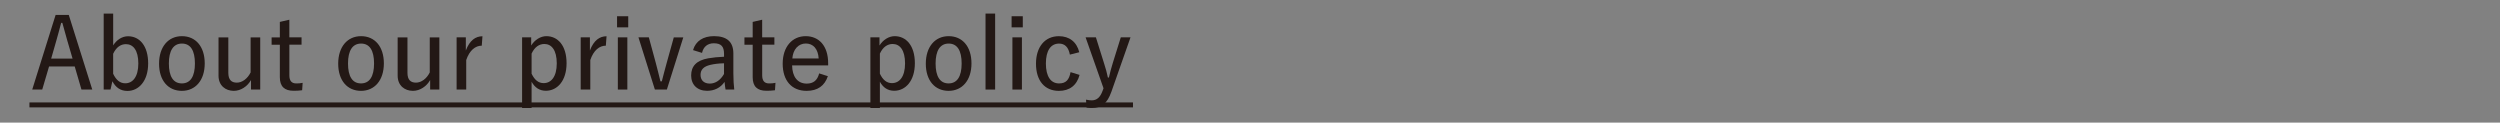 <svg width="1142" height="56" viewBox="0 0 1142 56" fill="none" xmlns="http://www.w3.org/2000/svg">
<rect x="0" y="0" width="1142" height="56" fill="#808080" stroke="none"/>
<rect width="1142" height="56" fill="white" fill-opacity="0.01"/>
<path d="M42.14 40.91H37.21L34.13 30.36H22.41L19.29 40.91H14.72L25.4 6.83H31.42L42.15 40.91H42.14ZM30.88 19.05C30.07 16.29 29.43 13.84 28.48 10.45H27.94C27.03 13.8 26.45 16.15 25.63 18.91L23.37 26.78H33.15L30.89 19.04L30.88 19.05Z" fill="#231815"/>
<path d="M51.7 20.72C53.33 18.14 55.82 16.56 58.49 16.56C63.69 16.56 67.68 20.86 67.68 28.96C67.68 37.06 63.34 41.54 58.22 41.54C55.05 41.54 52.83 39.96 51.34 37.11L50.48 40.91H47.36V6.2H51.7V20.73V20.72ZM51.7 33.71C53.06 36.61 54.87 38.05 57.22 38.05C60.61 38.05 63.19 35.11 63.19 29C63.19 22.89 60.79 20.17 57.53 20.17C55.13 20.17 53.09 21.57 51.69 24.56V33.7L51.7 33.71Z" fill="#231815"/>
<path d="M93.52 28.96C93.52 36.7 89.27 41.501 83.07 41.501C76.87 41.501 72.66 36.841 72.66 29.101C72.66 21.361 76.87 16.52 83.11 16.52C89.35 16.52 93.52 21.23 93.52 28.971V28.96ZM77.14 29C77.14 34.88 79.13 38.101 83.07 38.101C87.01 38.101 89.04 34.891 89.04 29C89.04 23.11 87.05 19.9 83.11 19.9C79.17 19.9 77.14 23.16 77.14 29Z" fill="#231815"/>
<path d="M118.87 40.91H114.66V36.57C113.03 39.47 110 41.5 106.79 41.5C103.08 41.5 99.82 39.15 99.82 34.58V17.07H104.3V33.27C104.3 36.48 105.75 37.75 108.19 37.75C110.63 37.75 113.08 35.94 114.48 33.09V17.07H118.87V40.92V40.91Z" fill="#231815"/>
<path d="M132.18 17.06H137.75V20.41H132.18V34.44C132.18 36.98 133.27 38.11 135.35 38.11C136.3 38.11 137.21 38.07 138.25 37.84L138.02 41.23C136.66 41.41 135.49 41.46 134.08 41.46C129.96 41.46 127.83 39.51 127.83 35.26V20.42H124.07V17.07H127.83V10.01L132.17 9.01V17.07L132.18 17.06Z" fill="#231815"/>
<path d="M175.35 28.96C175.35 36.7 171.1 41.501 164.9 41.501C158.7 41.501 154.49 36.841 154.49 29.101C154.49 21.361 158.7 16.52 164.94 16.52C171.18 16.52 175.35 21.23 175.35 28.971V28.96ZM158.97 29C158.97 34.88 160.96 38.101 164.9 38.101C168.84 38.101 170.87 34.891 170.87 29C170.87 23.11 168.88 19.9 164.94 19.9C161 19.9 158.97 23.16 158.97 29Z" fill="#231815"/>
<path d="M200.7 40.91H196.49V36.57C194.86 39.47 191.83 41.5 188.62 41.5C184.91 41.5 181.65 39.15 181.65 34.58V17.07H186.13V33.27C186.13 36.48 187.58 37.75 190.02 37.75C192.46 37.75 194.91 35.94 196.31 33.09V17.07H200.7V40.92V40.91Z" fill="#231815"/>
<path d="M220.08 20.861C217.14 20.861 214.47 22.99 212.97 27.42V40.91H208.58V17.061H212.79V23.081C214.51 18.461 217.23 16.561 220.39 16.561L220.07 20.861H220.08Z" fill="#231815"/>
<path d="M242.66 20.77C244.29 18.151 246.96 16.52 249.58 16.52C254.83 16.52 258.81 20.82 258.81 28.88C258.81 36.94 254.56 41.46 249.35 41.46C246.41 41.46 244.28 39.971 242.83 37.341V49.331H238.49V17.061H242.65V20.77H242.66ZM242.84 33.67C244.2 36.57 246.01 37.971 248.36 37.971C251.75 37.971 254.33 35.07 254.33 28.96C254.33 22.85 251.93 20.091 248.67 20.091C246.32 20.091 244.23 21.451 242.83 24.48V33.67H242.84Z" fill="#231815"/>
<path d="M276.75 20.861C273.81 20.861 271.14 22.99 269.65 27.42V40.91H265.26V17.061H269.47V23.081C271.19 18.461 273.91 16.561 277.07 16.561L276.75 20.861Z" fill="#231815"/>
<path d="M286.98 12.49H281.87V7.42H286.98V12.49ZM286.57 40.91H282.23V17.06H286.57V40.91Z" fill="#231815"/>
<path d="M304.63 40.91H299.15L291.64 17.061H296.39L299.56 28.741C300.37 31.73 300.96 34.22 301.69 37.16H302.32C303.09 34.22 303.72 31.641 304.58 28.611L307.79 17.071H312.13L304.62 40.92L304.63 40.91Z" fill="#231815"/>
<path d="M316.58 22.89C317.8 18.68 321.29 16.51 326.17 16.51C332.01 16.51 335 19.09 335 24.43V33.48C335 36.6 335.18 39 335.41 40.9H331.43C331.25 39.81 331.11 38.95 330.98 37.41C329.12 40.13 326.27 41.48 323.01 41.48C318.53 41.48 315.72 38.72 315.72 34.47C315.72 30.22 318.16 27.59 323.5 26.64C325.58 26.28 328.12 26.01 330.74 25.92V24.61C330.74 21.17 329.38 19.77 326.03 19.77C323.36 19.77 321.32 21.26 320.69 24.16L316.57 22.89H316.58ZM330.74 28.91C328.25 28.96 326.17 29.23 324.49 29.63C321.46 30.35 320.01 31.8 320.01 34.2C320.01 36.6 321.5 38.18 324.26 38.18C326.7 38.18 329.06 36.73 330.73 33.79V28.9L330.74 28.91Z" fill="#231815"/>
<path d="M348.17 17.06H353.74V20.41H348.17V34.44C348.17 36.98 349.26 38.11 351.34 38.11C352.29 38.11 353.2 38.07 354.24 37.84L354.01 41.23C352.65 41.41 351.48 41.46 350.07 41.46C345.95 41.46 343.82 39.51 343.82 35.26V20.42H340.06V17.07H343.82V10.01L348.16 9.01V17.07L348.17 17.06Z" fill="#231815"/>
<path d="M361.84 29.861C361.89 35.021 364.33 38.19 368.49 38.19C371.52 38.19 373.38 36.74 374.19 33.531L378.17 34.8C376.68 39.191 373.51 41.501 368.44 41.501C361.7 41.501 357.53 36.881 357.53 29.101C357.53 21.321 361.92 16.52 368.03 16.52C374.14 16.52 378.3 21 378.3 28.88V29.88H361.83L361.84 29.861ZM373.97 26.7C373.7 22.31 371.44 19.871 368.09 19.871C364.74 19.871 362.25 22.54 361.94 26.7H373.98H373.97Z" fill="#231815"/>
<path d="M401.76 20.77C403.39 18.151 406.06 16.52 408.68 16.52C413.93 16.52 417.91 20.82 417.91 28.88C417.91 36.94 413.66 41.46 408.45 41.46C405.51 41.46 403.38 39.971 401.93 37.341V49.331H397.59V17.061H401.75V20.77H401.76ZM401.94 33.67C403.3 36.57 405.11 37.971 407.46 37.971C410.85 37.971 413.43 35.07 413.43 28.96C413.43 22.85 411.03 20.091 407.77 20.091C405.42 20.091 403.33 21.451 401.93 24.48V33.67H401.94Z" fill="#231815"/>
<path d="M443.77 28.96C443.77 36.7 439.52 41.501 433.32 41.501C427.12 41.501 422.91 36.841 422.91 29.101C422.91 21.361 427.12 16.52 433.36 16.52C439.6 16.52 443.77 21.23 443.77 28.971V28.96ZM427.38 29C427.38 34.88 429.37 38.101 433.31 38.101C437.25 38.101 439.28 34.891 439.28 29C439.28 23.11 437.29 19.9 433.35 19.9C429.41 19.9 427.38 23.16 427.38 29Z" fill="#231815"/>
<path d="M454.58 40.91H450.19V6.2H454.58V40.91Z" fill="#231815"/>
<path d="M467.21 12.49H462.1V7.42H467.21V12.49ZM466.81 40.91H462.47V17.06H466.81V40.91Z" fill="#231815"/>
<path d="M488.71 24.93C488.08 21.49 486.36 19.91 483.78 19.91C479.98 19.91 477.76 23.12 477.76 29.01C477.76 34.9 479.98 38.11 483.78 38.11C486.99 38.11 488.4 36.39 489.03 32.95L493.15 34.22C491.88 38.97 488.62 41.51 483.69 41.51C477.22 41.51 473.24 36.85 473.24 29.11C473.24 21.37 477.36 16.53 483.69 16.53C488.44 16.53 491.84 19.11 493.01 23.86L488.71 24.95V24.93Z" fill="#231815"/>
<path d="M507.68 41.901C505.78 47.331 503.11 49.321 498.81 49.321C498.13 49.321 497.27 49.281 496.32 49.141L496.09 45.521C497.13 45.751 497.95 45.841 498.71 45.841C501.02 45.841 502.56 44.481 503.64 41.541L504.09 40.321L495.9 17.061H500.61L504.37 29.051C505.09 31.361 505.64 33.171 506.09 35.431H506.54C507.08 33.121 507.58 31.131 508.31 28.821L511.98 17.051H516.42L507.69 41.901H507.68Z" fill="#231815"/>
<path d="M13.45 49.05V46.79H517.55V49.05H13.45Z" fill="#231815"/>
</svg>
